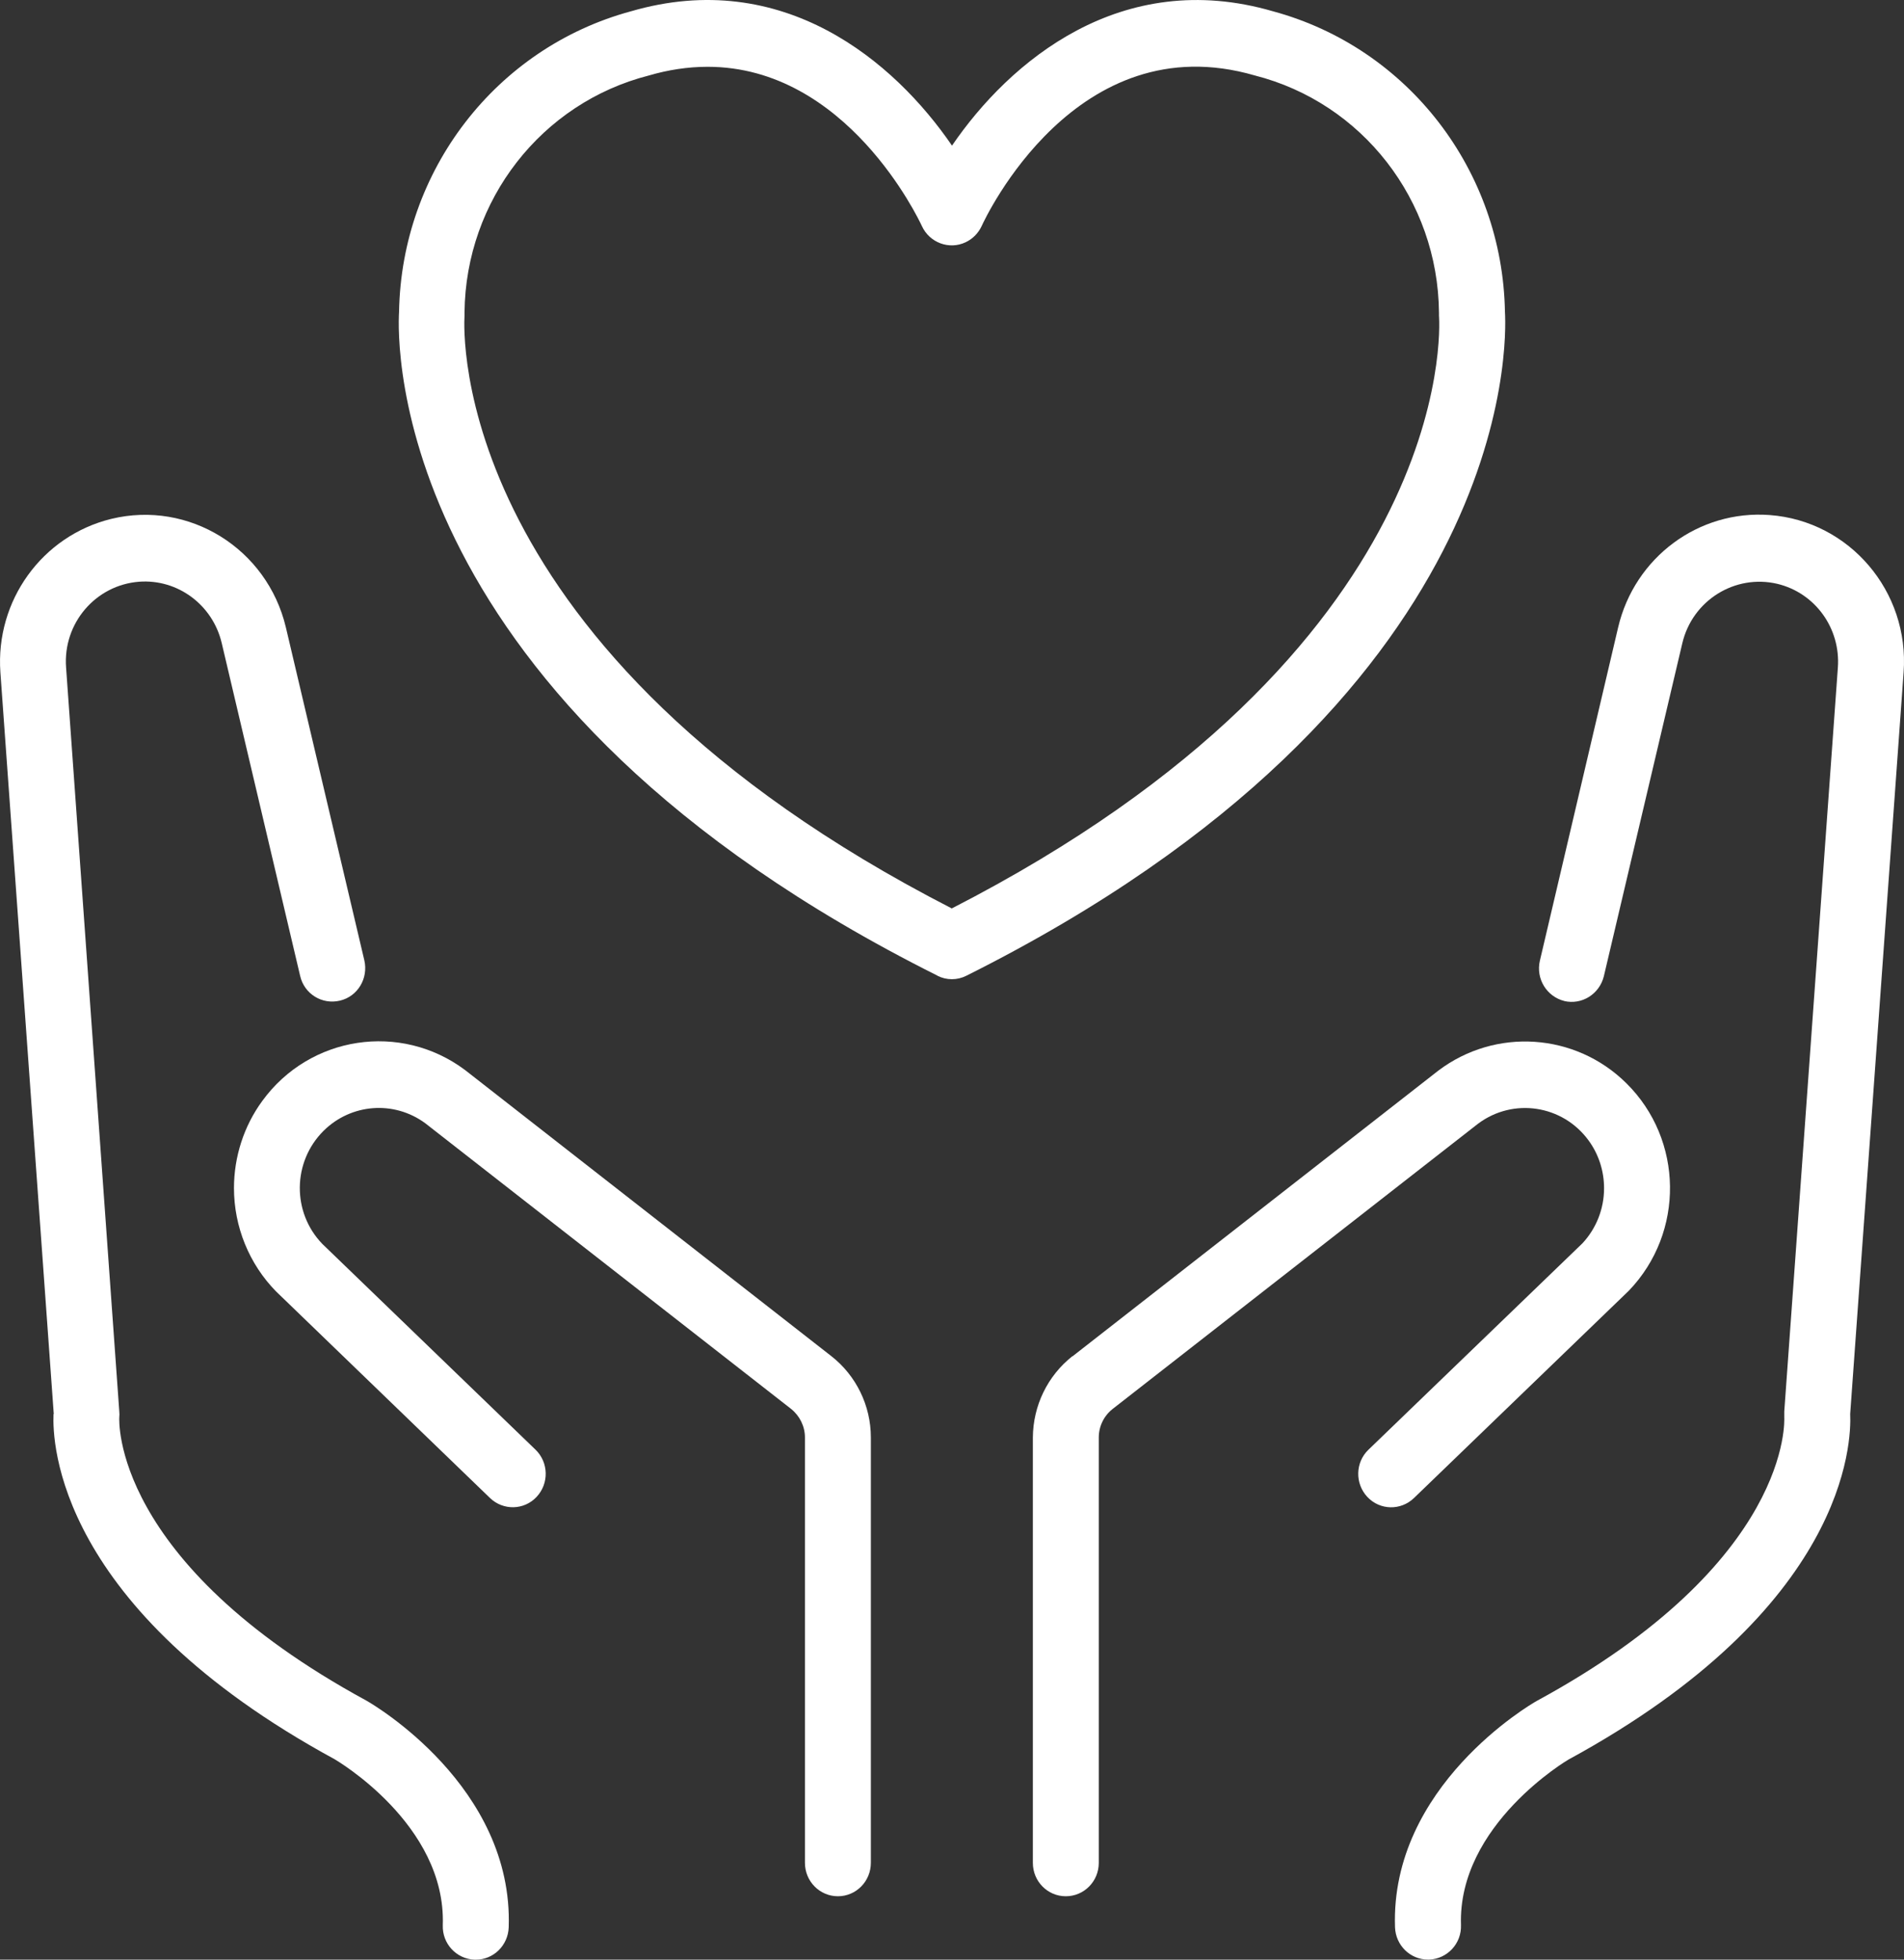 <svg width="34" height="35" viewBox="0 0 34 35" fill="none" xmlns="http://www.w3.org/2000/svg">
<rect x="0" y="0" width="34" height="35" fill="#333333" stroke="none"/>
<g id="Group 583">
<path id="Vector" d="M16.737 17.426C16.902 17.51 17.094 17.51 17.259 17.426C27.082 12.509 26.905 6.089 26.874 5.572C26.831 3.046 25.143 0.855 22.733 0.202C20.018 -0.589 18.024 1.101 17 2.601C15.972 1.097 13.982 -0.589 11.266 0.202C8.857 0.855 7.169 3.046 7.126 5.572C7.094 6.093 6.922 12.514 16.741 17.426H16.737ZM8.295 5.64V5.58C8.315 3.575 9.669 1.837 11.588 1.348C11.929 1.248 12.283 1.193 12.636 1.193C15.116 1.193 16.403 3.909 16.462 4.037C16.599 4.335 16.949 4.466 17.243 4.327C17.369 4.268 17.471 4.164 17.53 4.037C17.596 3.89 19.221 0.421 22.408 1.348C24.327 1.837 25.677 3.575 25.696 5.58V5.64C25.716 5.883 25.991 11.611 16.996 16.225C8.005 11.611 8.28 5.883 8.295 5.64Z" fill="white"/>
<path id="Vector_2" d="M0.956 25.255C0.933 25.76 1.011 28.72 5.976 31.421C5.995 31.433 7.969 32.582 7.907 34.384C7.895 34.715 8.15 34.989 8.476 35.001H8.495C8.813 35.001 9.072 34.746 9.084 34.424C9.17 31.906 6.663 30.442 6.545 30.375C1.973 27.889 2.13 25.335 2.13 25.319C2.134 25.283 2.134 25.243 2.13 25.207L1.18 11.922C1.121 11.134 1.706 10.45 2.483 10.39C3.174 10.338 3.798 10.804 3.959 11.484L5.36 17.431C5.434 17.753 5.752 17.948 6.07 17.872C6.388 17.797 6.58 17.475 6.506 17.152L5.105 11.206C4.771 9.797 3.374 8.93 1.985 9.268C0.752 9.571 -0.084 10.728 0.007 12.009L0.96 25.255H0.956Z" fill="white"/>
<path id="Vector_3" d="M4.178 21.218C4.178 21.91 4.449 22.575 4.928 23.064L8.75 26.755C8.986 26.982 9.359 26.974 9.582 26.735C9.806 26.497 9.798 26.119 9.563 25.892L5.756 22.217C5.21 21.652 5.222 20.749 5.779 20.196C6.27 19.71 7.035 19.651 7.593 20.061L14.127 25.164C14.28 25.287 14.374 25.474 14.374 25.673V33.271C14.374 33.601 14.637 33.868 14.963 33.868C15.288 33.868 15.551 33.601 15.551 33.271V25.673C15.551 25.105 15.288 24.567 14.845 24.221L8.303 19.11C7.153 18.251 5.532 18.497 4.684 19.663C4.355 20.112 4.178 20.661 4.178 21.222V21.218Z" fill="white"/>
<path id="Vector_4" d="M27.929 17.878C28.247 17.954 28.561 17.755 28.64 17.437L30.041 11.49C30.221 10.722 30.983 10.249 31.74 10.428C32.415 10.591 32.87 11.223 32.819 11.924L31.862 25.209C31.862 25.245 31.862 25.277 31.862 25.313C31.862 25.337 32.023 27.89 27.439 30.381C27.333 30.44 24.825 31.904 24.911 34.422C24.923 34.744 25.182 34.999 25.5 34.999H25.52C25.845 34.987 26.101 34.712 26.089 34.382C26.03 32.592 28 31.431 28.008 31.427C32.984 28.718 33.062 25.758 33.039 25.253L33.993 12.007C34.099 10.563 33.027 9.306 31.603 9.199C30.335 9.103 29.189 9.954 28.895 11.207L27.498 17.158C27.423 17.48 27.619 17.799 27.933 17.878H27.929Z" fill="white"/>
<path id="Vector_5" d="M19.15 24.222C18.707 24.572 18.448 25.105 18.444 25.674V33.272C18.444 33.602 18.707 33.868 19.032 33.868C19.358 33.868 19.621 33.602 19.621 33.272V25.674C19.621 25.475 19.712 25.288 19.868 25.165L26.395 20.069C27.023 19.6 27.906 19.735 28.369 20.371C28.549 20.618 28.644 20.916 28.644 21.223C28.644 21.589 28.506 21.939 28.259 22.205L24.436 25.893C24.201 26.119 24.193 26.497 24.417 26.736C24.641 26.975 25.013 26.983 25.249 26.756L29.087 23.052C30.084 22.014 30.064 20.355 29.04 19.345C28.13 18.446 26.705 18.351 25.684 19.122L19.15 24.226V24.222Z" fill="white"/>
</g>
</svg>
